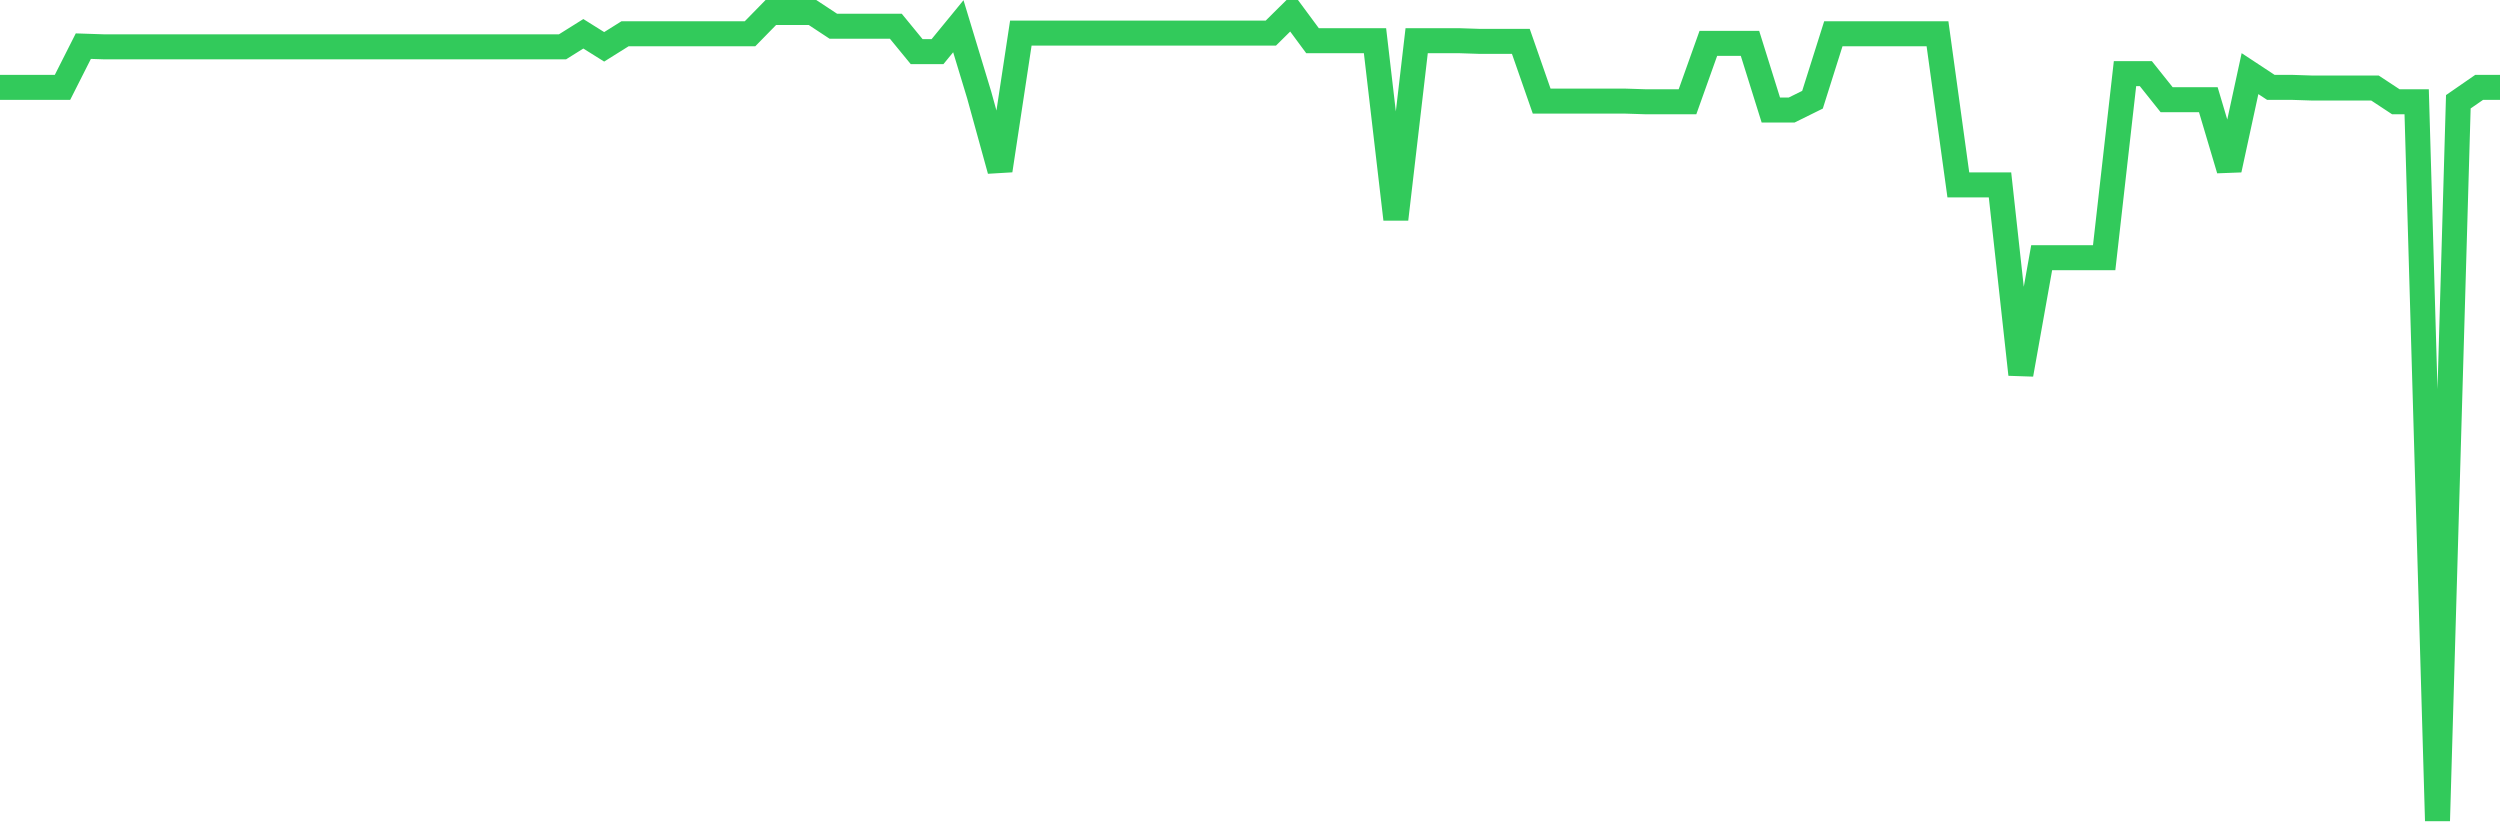 <svg
  xmlns="http://www.w3.org/2000/svg"
  xmlns:xlink="http://www.w3.org/1999/xlink"
  width="120"
  height="40"
  viewBox="0 0 120 40"
  preserveAspectRatio="none"
>
  <polyline
    points="0,4.193 1,4.193 2,4.193 3,4.193 4,2.215 5,2.248 6,2.248 7,2.248 8,2.248 9,2.248 10,2.248 11,2.248 12,2.248 13,2.248 14,2.248 15,2.248 16,2.248 17,2.248 18,2.248 19,2.248 20,2.248 21,2.248 22,2.248 23,2.248 24,2.248 25,2.248 26,2.248 27,2.248 28,1.622 29,2.248 30,1.622 31,1.622 32,1.622 33,1.622 34,1.622 35,1.622 36,1.622 37,0.6 38,0.6 39,0.6 40,1.259 41,1.259 42,1.259 43,1.259 44,2.479 45,2.479 46,1.259 47,4.556 48,8.182 49,1.589 50,1.589 51,1.589 52,1.589 53,1.589 54,1.589 55,1.589 56,1.589 57,1.589 58,1.589 59,1.589 60,1.589 61,1.589 62,0.6 63,1.952 64,1.952 65,1.952 66,1.952 67,10.523 68,1.952 69,1.952 70,1.952 71,1.985 72,1.985 73,1.985 74,4.853 75,4.853 76,4.853 77,4.853 78,4.853 79,4.885 80,4.885 81,4.885 82,2.083 83,2.083 84,2.083 85,5.281 86,5.281 87,4.787 88,1.622 89,1.622 90,1.622 91,1.622 92,1.622 93,1.622 94,8.874 95,8.874 96,8.874 97,17.973 98,12.369 99,12.369 100,12.369 101,12.369 102,3.534 103,3.534 104,4.787 105,4.787 106,4.787 107,8.149 108,3.534 109,4.193 110,4.193 111,4.226 112,4.226 113,4.226 114,4.226 115,4.885 116,4.885 117,39.4 118,4.885 119,4.193 120,4.193"
    fill="none"
    stroke="#32ca5b"
    stroke-width="1.2"
  >
  </polyline>
</svg>